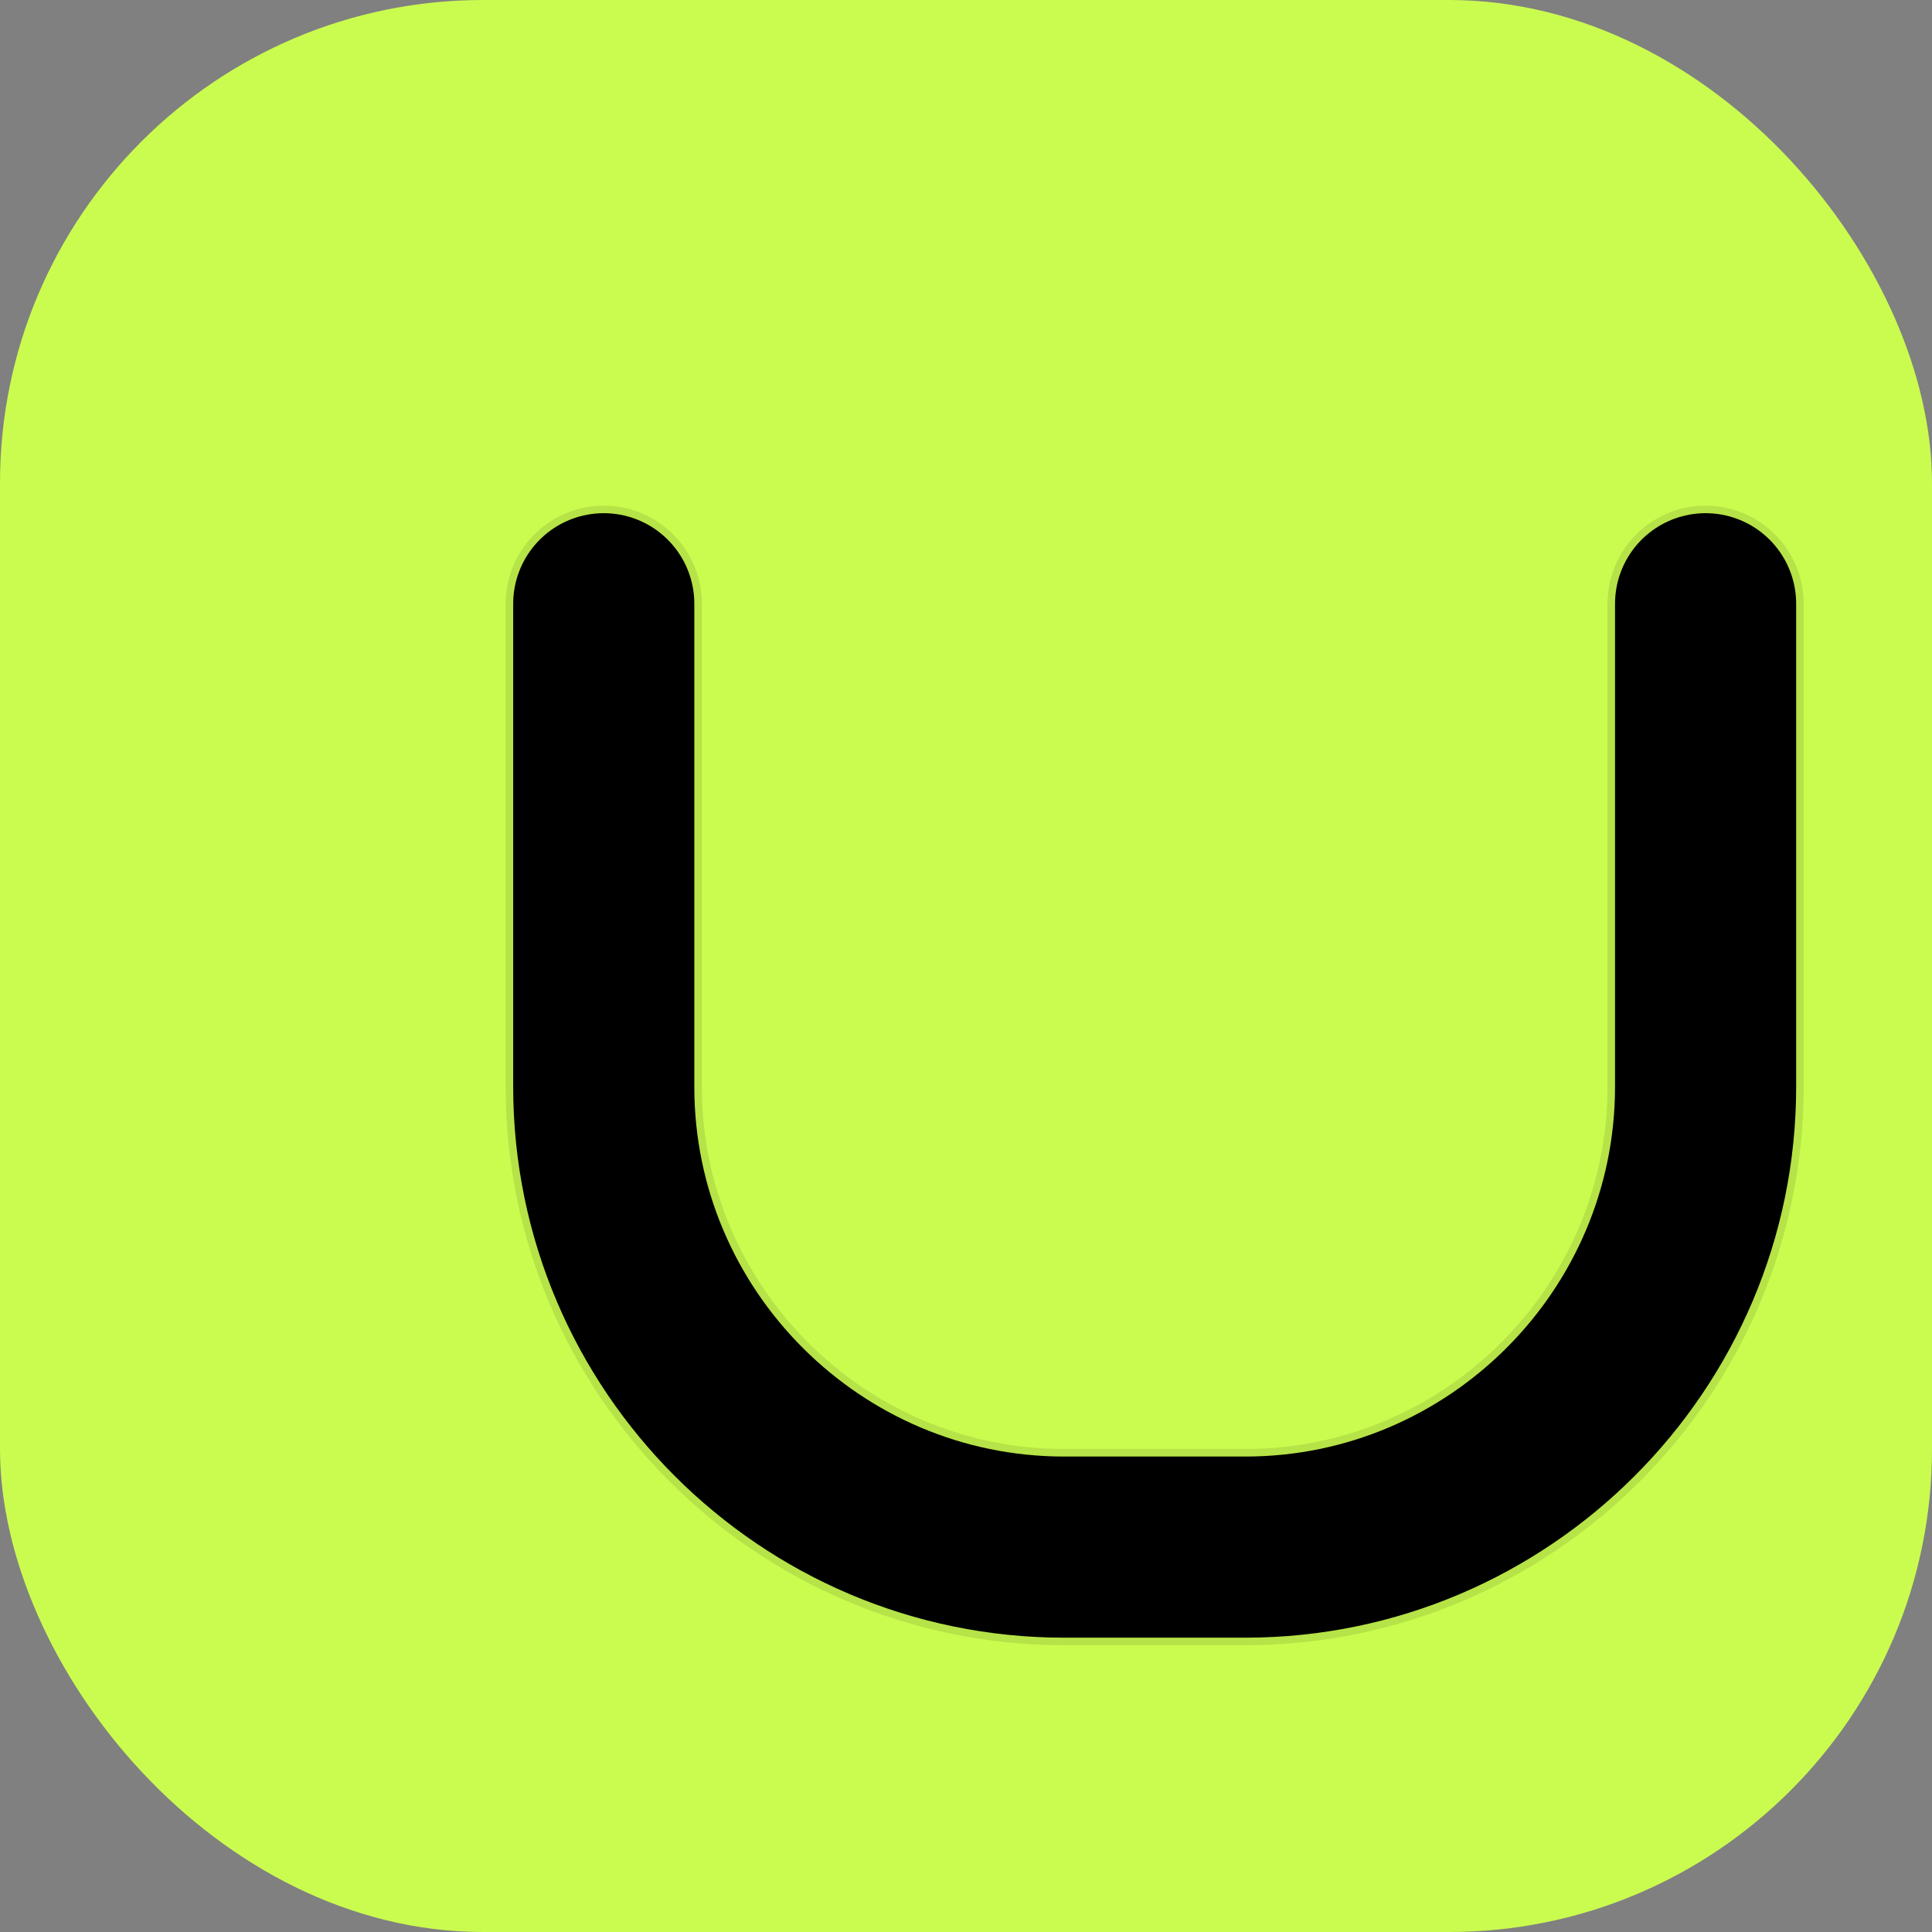 <svg width="512" height="512" viewBox="0 0 512 512" fill="none" xmlns="http://www.w3.org/2000/svg">
  <rect x="0" y="0" width="512" height="512" fill="#808080" stroke="none"/>
  <!-- Background with rounded corners -->
  <rect width="512" height="512" rx="128" fill="#cafc4f"/>
  
  <!-- Letter U - Bold and centered -->
  <path d="M160 160V288C160 355.2 214.8 410 282 410H330C397.2 410 452 355.2 452 288V160" stroke="#000000" stroke-width="48" stroke-linecap="round" stroke-linejoin="round"/>
  
  <!-- Subtle accent line for depth -->
  <path d="M160 160V288C160 355.2 214.8 410 282 410H330C397.2 410 452 355.2 452 288V160" stroke="#000000" stroke-opacity="0.1" stroke-width="52" stroke-linecap="round" stroke-linejoin="round"/>
</svg>
